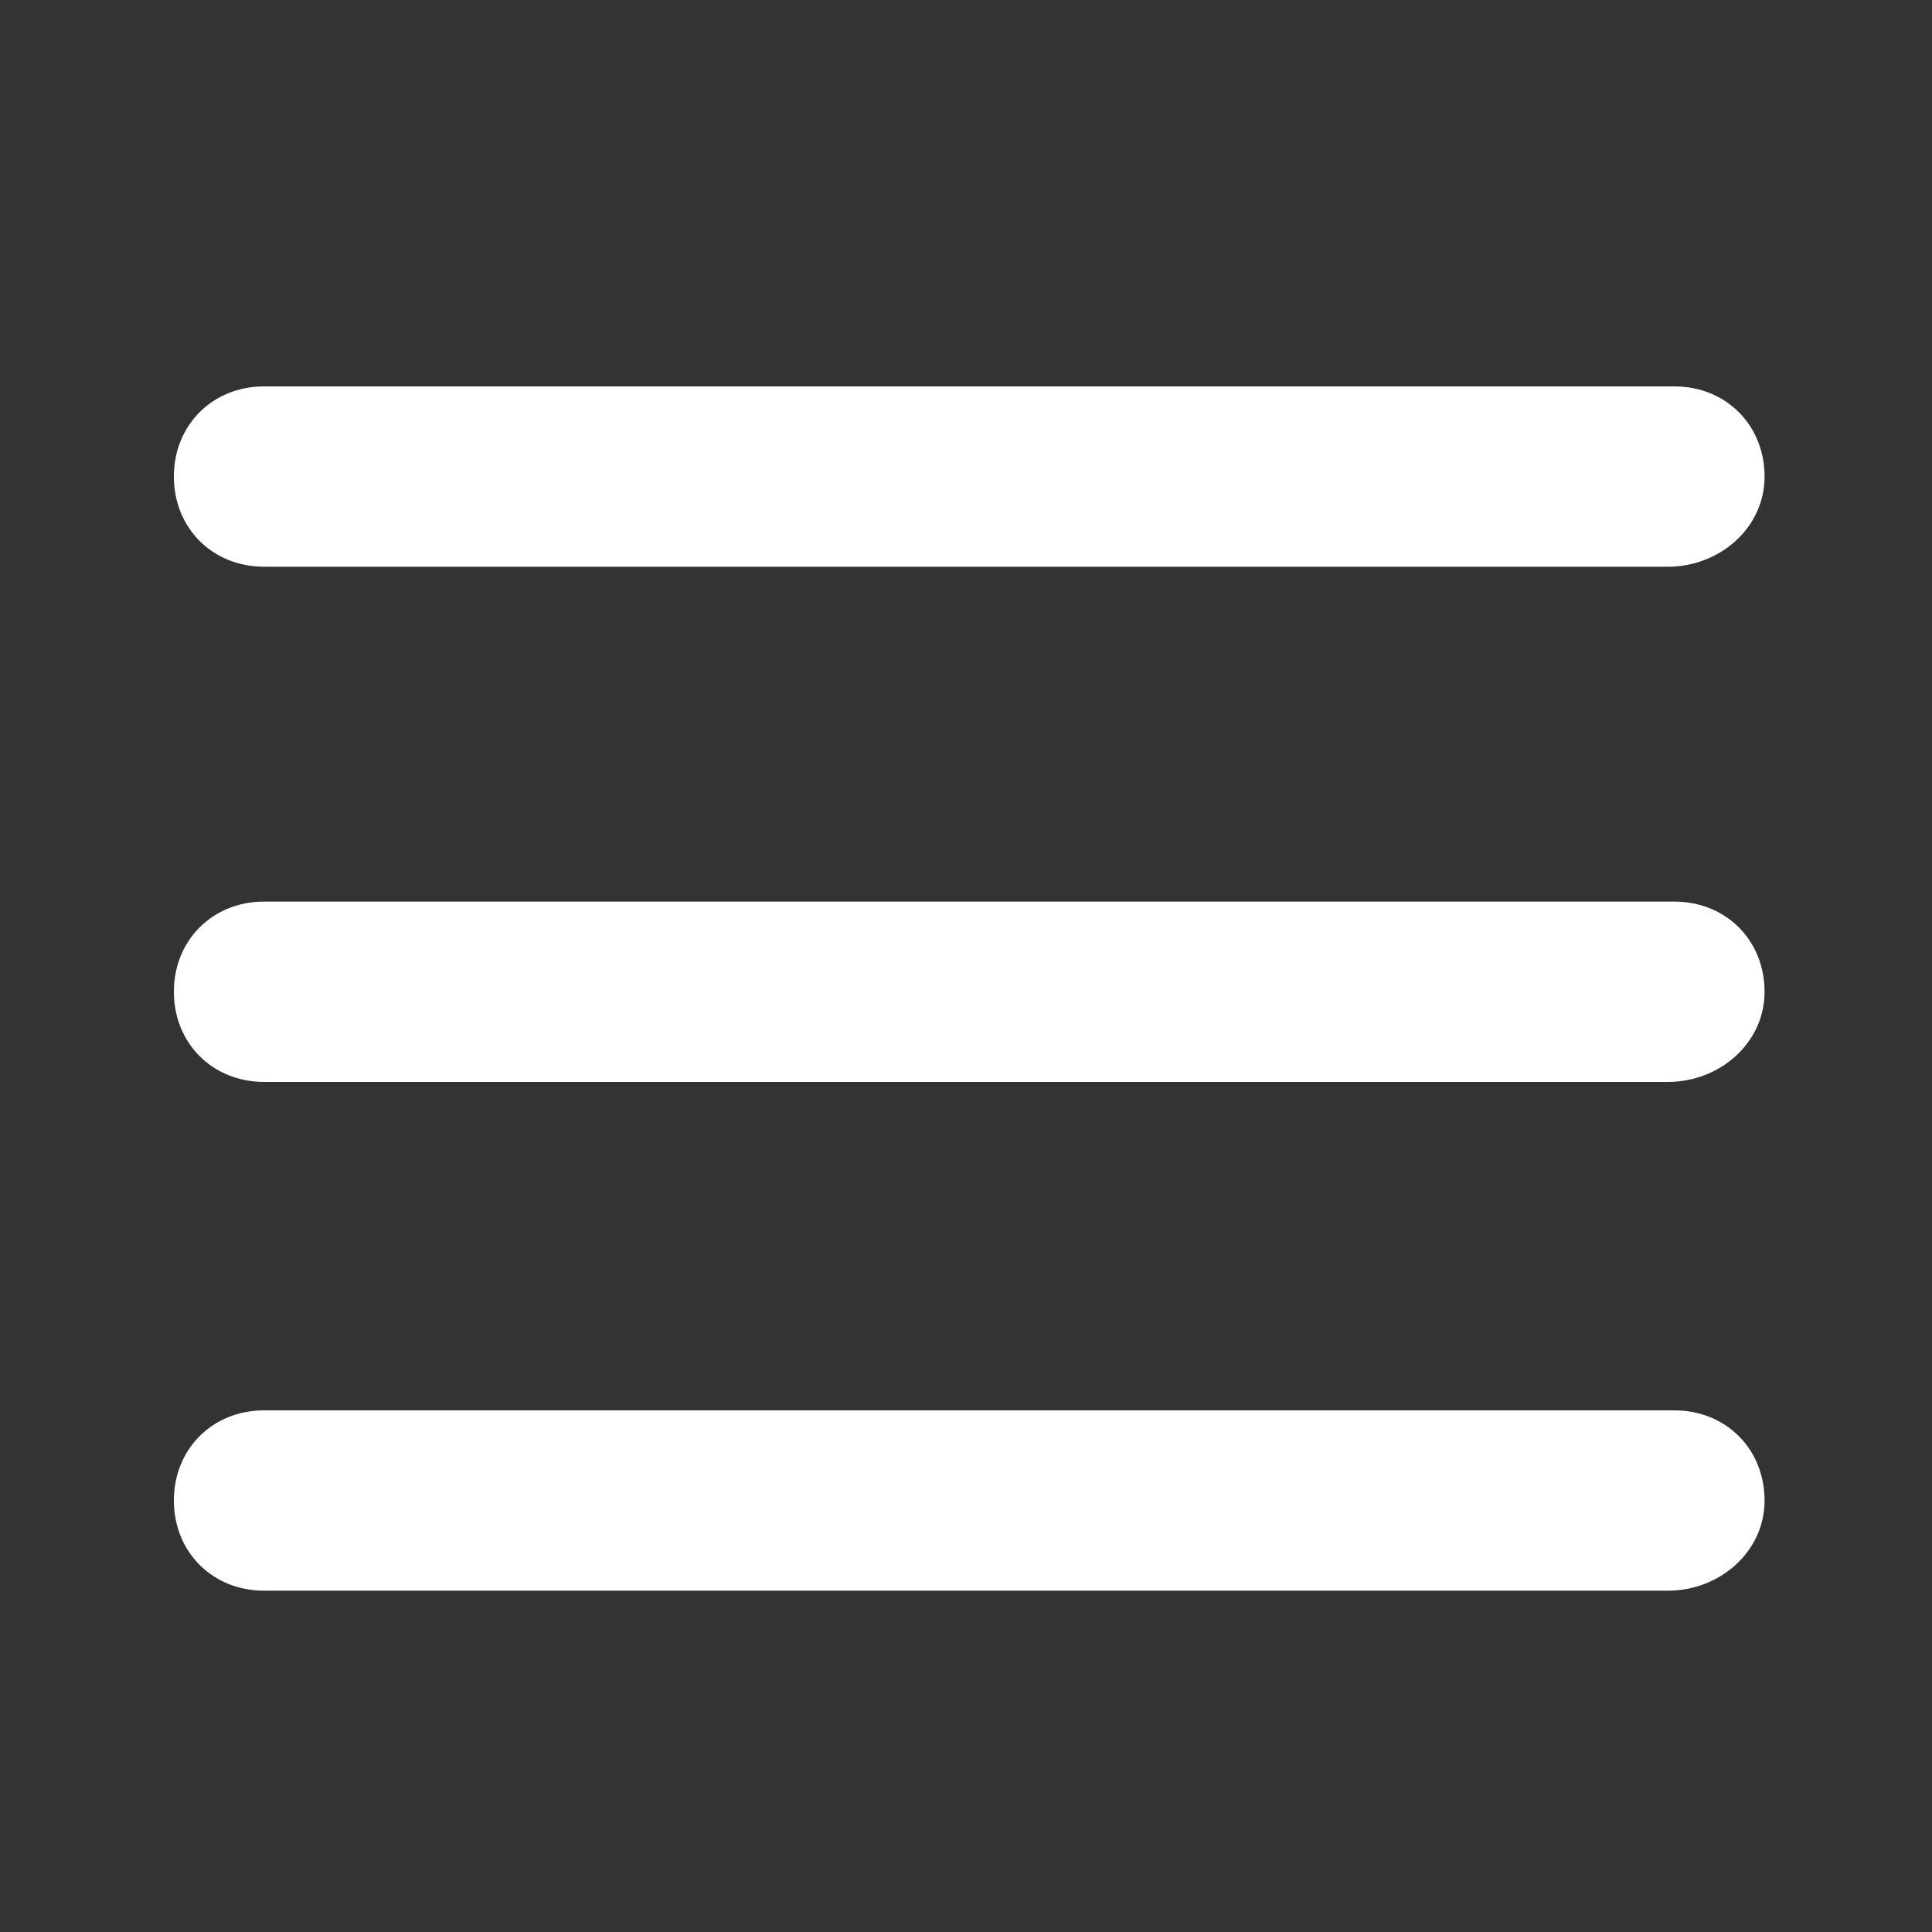 <?xml version="1.0" encoding="utf-8"?>
<!-- Generator: Adobe Illustrator 18.1.0, SVG Export Plug-In . SVG Version: 6.00 Build 0)  -->
<!DOCTYPE svg PUBLIC "-//W3C//DTD SVG 1.1//EN" "http://www.w3.org/Graphics/SVG/1.1/DTD/svg11.dtd">
<svg version="1.1" id="Layer_1" xmlns="http://www.w3.org/2000/svg" xmlns:xlink="http://www.w3.org/1999/xlink" x="0px" y="0px"
	 viewBox="0 0 30 30" enable-background="new 0 0 30 30" xml:space="preserve">
<rect x="0" y="0" width="30" height="30" fill="#333333" stroke="none"/>
<path fill="#FFFFFF" d="M25.9,8.8H4.1c-0.8,0-1.4-0.6-1.4-1.4S3.3,6,4.1,6h21.9c0.8,0,1.4,0.6,1.4,1.4S26.7,8.8,25.9,8.8z"/>
<path fill="#FFFFFF" d="M25.9,16.8H4.1c-0.8,0-1.4-0.6-1.4-1.4s0.6-1.4,1.4-1.4h21.9c0.8,0,1.4,0.6,1.4,1.4S26.7,16.8,25.9,16.8z"/>
<path fill="#FFFFFF" d="M25.9,24.7H4.1c-0.8,0-1.4-0.6-1.4-1.4s0.6-1.4,1.4-1.4h21.9c0.8,0,1.4,0.6,1.4,1.4S26.7,24.7,25.9,24.7z"/>
</svg>
